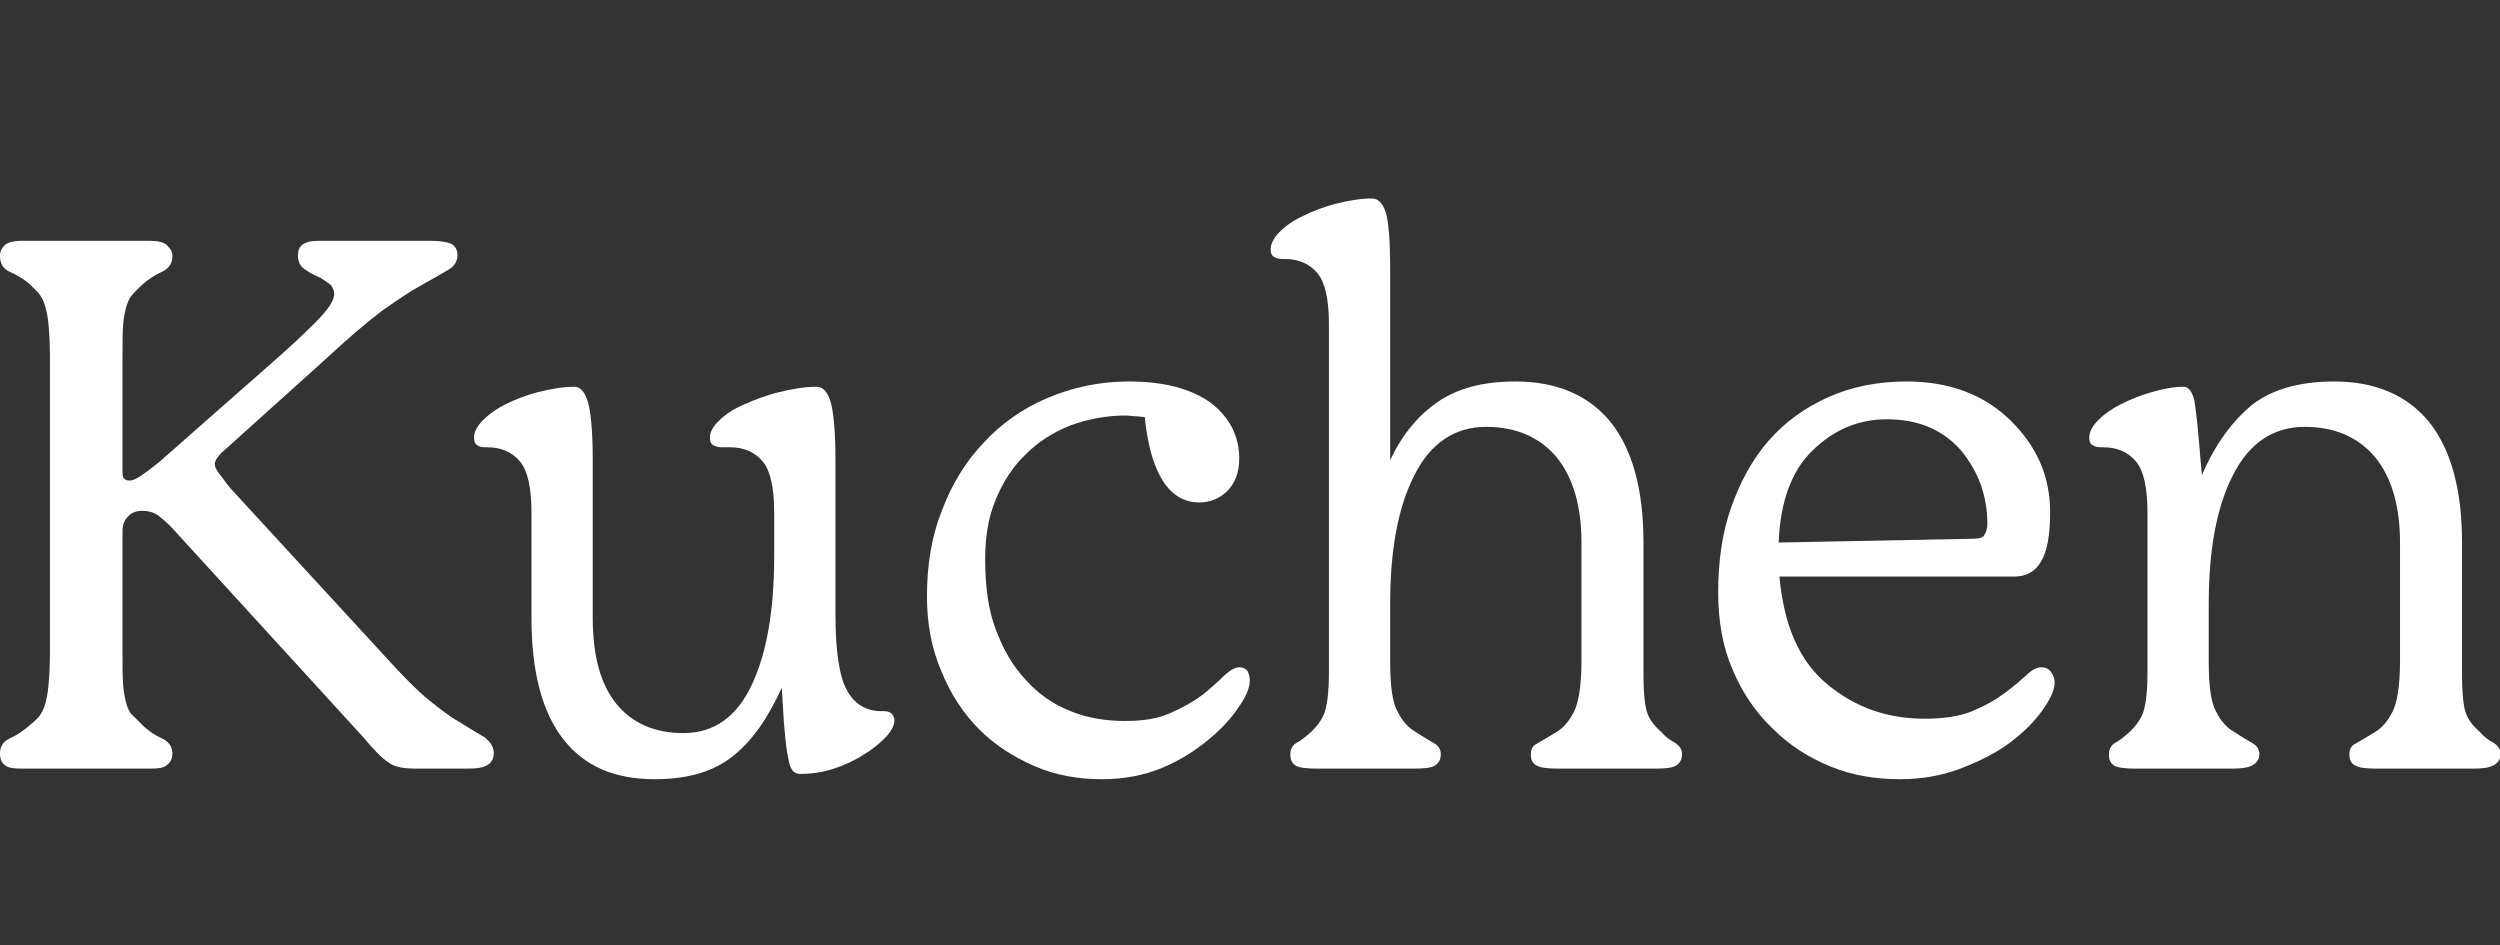 <?xml version="1.0" encoding="UTF-8"?>
<svg xmlns="http://www.w3.org/2000/svg" width="529" height="200" viewBox="0 0 529 200" fill="none">
  <rect x="0" y="0" width="529" height="200" fill="#333333" stroke="none"/>
  <g clip-path="url(#clip0_2139_1991)">
    <path d="M10.56 75.28V138.32C10.56 141.2 10.4 143.6 10.24 145.2C10.08 146.96 9.76 148.4 9.44 149.36C9.12 150.32 8.64 151.12 8.16 151.76C7.52 152.4 7.04 152.88 6.4 153.36C4.96 154.64 3.52 155.6 2.08 156.24C0.64 156.88 0 158 0 159.44C0 160.56 0.32 161.36 0.96 161.84C1.6 162.48 2.88 162.64 4.64 162.64H31.84C33.44 162.64 34.72 162.48 35.36 161.84C36 161.36 36.48 160.56 36.48 159.44C36.48 158 35.68 156.88 34.24 156.24C32.8 155.6 31.36 154.64 30.08 153.36L28.32 151.6C27.68 151.12 27.2 150.32 26.88 149.36C26.56 148.4 26.24 146.96 26.08 145.2C25.92 143.6 25.92 141.2 25.92 138.32V112.4C25.92 111.12 26.24 110.16 27.04 109.36C27.68 108.56 28.8 108.08 30.08 108.08C31.36 108.08 32.48 108.4 33.44 109.04C34.24 109.68 35.2 110.48 36.16 111.44L76.8 155.92C79.2 158.8 80.96 160.56 82.24 161.36C83.52 162.32 85.44 162.64 88.16 162.64H98.72C100.8 162.64 102.24 162.48 103.2 161.84C104 161.36 104.48 160.56 104.48 159.28C104.48 158 103.68 156.88 102.4 155.92C100.96 155.12 99.2 154 97.12 152.72C95.36 151.76 93.28 150.16 90.88 148.24C88.48 146.32 85.12 142.96 80.8 138.16L49.6 104.24C48.64 103.28 47.84 102.16 46.88 100.88C45.92 99.76 45.44 98.8 45.44 98.16C45.44 97.84 45.6 97.36 46.08 96.72C46.4 96.24 47.04 95.6 48 94.8L68.8 76.08C73.6 71.6 77.76 68.08 80.96 65.68C84.16 63.44 86.72 61.68 88.8 60.56C91.04 59.28 92.8 58.32 94.4 57.36C96 56.56 96.8 55.44 96.8 54C96.8 52.88 96.32 52.08 95.52 51.6C94.72 51.28 93.28 50.96 91.36 50.96H67.36C65.76 50.96 64.64 51.28 64 51.76C63.36 52.24 63.04 53.04 63.04 54C63.04 55.12 63.36 56.08 64.16 56.72C64.96 57.36 66.24 58.16 67.84 58.8C68.8 59.44 69.6 59.92 70.08 60.4C70.4 60.88 70.72 61.52 70.72 62.16C70.72 63.6 69.44 65.52 66.88 68.08C64.32 70.64 61.28 73.52 57.6 76.72L33.6 97.84C32 99.12 30.72 100.08 29.76 100.72C28.8 101.36 28 101.68 27.52 101.68C27.04 101.68 26.72 101.68 26.4 101.36C26.08 101.2 25.92 100.72 25.92 99.92V75.28C25.92 72.4 25.92 70.16 26.08 68.4C26.24 66.8 26.56 65.36 26.88 64.4C27.2 63.44 27.68 62.64 28.32 62L30.08 60.24C31.36 59.12 32.8 58.16 34.24 57.52C35.68 56.88 36.48 55.76 36.48 54.16C36.48 53.2 36 52.56 35.36 51.92C34.72 51.28 33.44 50.96 31.84 50.96H4.64C2.88 50.96 1.6 51.28 0.96 51.92C0.32 52.56 0 53.2 0 54.16C0 55.76 0.64 56.88 2.08 57.52C3.52 58.16 4.96 58.96 6.4 60.24C7.04 60.88 7.52 61.36 8.16 62C8.64 62.64 9.12 63.44 9.44 64.4C9.76 65.36 10.08 66.8 10.24 68.4C10.4 70.16 10.56 72.4 10.56 75.28Z" fill="white"></path>
    <path d="M125.42 97.04C125.42 90.8 124.94 86.64 124.3 84.72C123.66 82.8 122.7 81.84 121.58 81.84C119.02 81.84 116.46 82.32 113.9 82.96C111.34 83.6 108.94 84.56 107.02 85.52C105.1 86.48 103.5 87.6 102.22 88.88C100.94 90.16 100.3 91.44 100.3 92.56C100.3 93.36 100.46 93.84 100.94 94.16C101.26 94.48 101.9 94.64 102.7 94.64H103.02C106.22 94.64 108.46 95.76 110.06 97.68C111.66 99.6 112.46 103.28 112.46 108.4V130.64C112.46 142.16 114.7 150.64 119.18 156.4C123.66 162.16 130.06 164.88 138.54 164.88C145.58 164.88 151.02 163.28 155.18 159.92C159.18 156.72 162.54 151.92 165.42 145.52L165.58 148.08C165.9 154.48 166.38 158.8 166.86 160.72C167.18 162.8 167.98 163.76 169.26 163.76C171.66 163.76 174.06 163.44 176.46 162.64C178.86 161.84 180.94 160.88 182.86 159.6C184.78 158.48 186.22 157.2 187.5 155.92C188.62 154.64 189.26 153.52 189.26 152.4C189.26 151.76 188.94 151.28 188.62 150.96C188.3 150.64 187.66 150.48 187.02 150.48H186.54C183.34 150.48 180.78 149.04 179.18 146C177.58 143.12 176.78 137.68 176.78 130V97.04C176.78 90.8 176.3 86.64 175.66 84.72C175.02 82.8 174.06 81.84 172.78 81.84C170.22 81.84 167.5 82.32 164.94 82.96C162.22 83.6 159.82 84.56 157.58 85.52C155.34 86.48 153.58 87.6 152.3 88.88C150.86 90.16 150.22 91.44 150.22 92.56C150.22 93.36 150.38 93.84 150.86 94.16C151.34 94.48 151.98 94.64 152.62 94.64H154.38C157.58 94.64 159.82 95.76 161.42 97.68C163.02 99.6 163.82 103.28 163.82 108.4V117.68C163.82 129.2 162.22 138.32 159.02 145.04C155.82 151.76 151.02 155.12 144.62 155.12C138.54 155.12 133.74 153.04 130.38 148.88C127.02 144.72 125.42 138.64 125.42 130.64V97.04Z" fill="white"></path>
    <path d="M264.465 143.92C264.465 143.28 264.305 142.64 263.985 142C263.665 141.52 263.025 141.2 262.225 141.2C261.265 141.2 260.305 141.84 259.025 142.96C257.745 144.24 256.305 145.52 254.545 146.96C252.625 148.4 250.385 149.68 247.825 150.8C245.105 152.08 241.905 152.56 238.065 152.56C233.905 152.56 230.065 151.92 226.545 150.48C222.865 149.04 219.665 146.8 217.105 143.92C214.385 141.04 212.305 137.52 210.705 133.2C209.105 129.04 208.465 124.08 208.465 118.32C208.465 113.68 209.105 109.52 210.705 105.68C212.305 101.84 214.385 98.64 217.105 96.08C219.665 93.52 222.865 91.44 226.545 90C230.065 88.72 234.065 87.92 238.225 87.92C238.865 87.92 239.665 88.08 240.305 88.08C240.945 88.08 241.585 88.24 242.225 88.24C242.865 94.64 244.305 99.12 246.225 102C248.145 104.88 250.705 106.32 253.745 106.32C255.985 106.32 258.065 105.52 259.665 103.92C261.265 102.32 262.225 100.08 262.225 97.04C262.225 92.24 260.145 88.24 256.145 85.2C252.145 82.32 246.385 80.72 238.865 80.72C232.625 80.72 226.865 82 221.585 84.24C216.305 86.48 211.825 89.68 208.145 93.68C204.305 97.68 201.425 102.48 199.345 107.92C197.105 113.52 196.145 119.6 196.145 126.16C196.145 131.92 197.105 137.2 199.185 142C201.105 146.8 203.825 150.96 207.185 154.32C210.545 157.68 214.545 160.24 219.025 162.16C223.505 164.08 228.145 164.88 233.265 164.88C237.745 164.88 242.065 164.08 245.905 162.48C249.745 160.88 252.945 158.8 255.665 156.56C258.385 154.32 260.465 152.08 262.065 149.68C263.665 147.44 264.465 145.52 264.465 143.92Z" fill="white"></path>
    <path d="M347.759 142.48V114.8C347.759 103.44 345.359 94.96 340.719 89.2C336.079 83.6 329.359 80.72 320.719 80.72C313.839 80.72 308.399 82.16 304.239 85.04C300.079 87.92 296.719 91.92 294.159 97.36V57.2C294.159 50.96 293.839 46.8 293.199 44.88C292.559 42.96 291.599 42 290.319 42C287.759 42 285.199 42.48 282.639 43.12C280.079 43.76 277.679 44.72 275.759 45.68C273.679 46.64 272.079 47.76 270.799 49.04C269.519 50.32 268.879 51.6 268.879 52.72C268.879 53.52 269.039 54 269.519 54.32C269.999 54.64 270.639 54.8 271.279 54.8H271.759C274.959 54.8 277.199 55.92 278.799 57.84C280.399 59.76 281.199 63.44 281.199 68.56V142.48C281.199 146.96 280.719 149.84 280.079 151.28C279.439 152.72 278.479 153.84 277.519 154.8C276.239 155.92 275.279 156.72 274.319 157.2C273.359 157.84 273.039 158.64 273.039 159.6C273.039 160.72 273.359 161.52 274.159 162C274.959 162.48 276.559 162.64 278.799 162.64H299.119C301.359 162.64 302.799 162.48 303.599 162C304.399 161.52 304.879 160.72 304.879 159.6C304.879 158.64 304.399 157.84 303.599 157.36C302.799 156.88 301.359 156.08 299.439 154.8C297.999 154 296.719 152.56 295.759 150.64C294.639 148.72 294.159 145.2 294.159 139.92V127.92C294.159 116.56 295.759 107.44 299.279 100.56C302.639 93.84 307.759 90.32 314.479 90.32C320.879 90.32 325.839 92.56 329.359 96.72C332.879 101.04 334.639 107.12 334.639 114.8V139.92C334.639 145.2 333.999 148.72 333.039 150.64C332.079 152.56 330.799 154 329.519 154.8C327.439 156.08 325.999 156.88 325.199 157.36C324.239 157.84 323.919 158.64 323.919 159.6C323.919 160.72 324.239 161.52 325.199 162C325.999 162.48 327.599 162.64 329.839 162.64H350.159C352.399 162.64 353.839 162.48 354.639 162C355.439 161.52 355.919 160.72 355.919 159.6C355.919 158.64 355.439 157.84 354.479 157.2C353.519 156.72 352.399 155.92 351.439 154.8C350.319 153.84 349.359 152.72 348.719 151.28C348.079 149.84 347.759 146.96 347.759 142.48Z" fill="white"></path>
    <path d="M434.77 144.4C434.77 143.6 434.45 142.8 433.97 142.16C433.49 141.52 432.85 141.2 431.89 141.2C430.93 141.2 429.81 141.84 428.69 142.96C427.41 144.08 425.97 145.36 424.21 146.64C422.29 148.08 420.05 149.36 417.33 150.48C414.61 151.6 411.25 152.08 407.25 152.08C399.41 152.08 392.53 149.68 386.77 144.88C380.85 140.08 377.49 132.56 376.53 122H426.13C428.69 122 430.61 121.04 431.89 118.8C433.17 116.72 433.81 113.2 433.81 108.4C433.81 100.72 430.93 94.32 425.33 88.88C419.73 83.44 412.37 80.72 403.41 80.72C397.33 80.72 391.73 81.84 386.77 84.08C381.81 86.32 377.65 89.36 374.29 93.2C370.77 97.2 368.21 102 366.29 107.44C364.37 112.88 363.57 118.96 363.57 125.36C363.57 131.44 364.53 136.88 366.61 141.68C368.69 146.64 371.57 150.8 375.09 154.16C378.61 157.68 382.61 160.24 387.25 162.16C391.89 164.08 396.85 164.88 402.13 164.88C406.77 164.88 411.09 164.08 415.25 162.48C419.25 160.88 422.77 159.12 425.65 156.88C428.53 154.64 430.77 152.4 432.37 150C433.97 147.76 434.77 145.84 434.77 144.4ZM399.25 88.72C405.97 88.72 411.09 90.96 414.93 95.28C418.61 99.76 420.53 104.88 420.53 110.96C420.53 111.92 420.21 112.72 419.89 113.2C419.57 113.84 418.61 114 417.33 114L376.37 114.8C376.69 106.16 379.09 99.6 383.57 95.28C388.05 90.96 393.17 88.72 399.25 88.72Z" fill="white"></path>
    <path d="M472.325 162.64C474.085 162.64 475.525 162.48 476.485 162C477.445 161.52 478.085 160.72 478.085 159.6C478.085 158.64 477.605 157.84 476.805 157.36C476.005 156.88 474.565 156.08 472.645 154.8C471.205 154 469.925 152.56 468.965 150.64C467.845 148.72 467.365 145.2 467.365 139.92V127.92C467.365 116.56 468.965 107.44 472.485 100.56C475.845 93.84 480.965 90.32 487.685 90.32C494.085 90.32 499.045 92.56 502.565 96.72C506.085 101.04 507.845 107.12 507.845 114.8V139.92C507.845 145.2 507.205 148.72 506.245 150.64C505.285 152.56 504.005 154 502.725 154.8C500.645 156.08 499.205 156.88 498.405 157.36C497.445 157.84 497.125 158.64 497.125 159.6C497.125 160.72 497.445 161.52 498.405 162C499.205 162.48 500.805 162.64 503.045 162.64H523.365C525.125 162.64 526.565 162.48 527.525 162C528.485 161.52 529.125 160.72 529.125 159.6C529.125 158.64 528.645 157.84 527.685 157.2C526.725 156.72 525.605 155.92 524.645 154.8C523.525 153.84 522.565 152.72 521.925 151.28C521.285 149.84 520.965 146.96 520.965 142.48V114.8C520.965 103.44 518.565 94.96 513.925 89.2C509.285 83.6 502.565 80.72 493.925 80.72C486.405 80.72 480.485 82.48 476.325 85.84C472.165 89.36 468.645 94.16 465.925 100.56L465.605 97.04C465.125 90.8 464.645 86.64 464.325 84.72C463.845 82.8 463.045 81.84 462.085 81.84C459.845 81.84 457.605 82.32 455.365 82.96C452.965 83.6 450.725 84.56 448.805 85.52C446.885 86.48 445.285 87.6 444.005 88.88C442.725 90.16 442.085 91.44 442.085 92.56C442.085 93.36 442.245 93.84 442.725 94.16C443.205 94.48 443.845 94.64 444.485 94.64H444.965C448.165 94.64 450.405 95.76 452.005 97.68C453.605 99.6 454.405 103.28 454.405 108.4V142.48C454.405 146.96 453.925 149.84 453.285 151.28C452.645 152.72 451.685 153.84 450.725 154.8C449.445 155.92 448.485 156.72 447.525 157.2C446.565 157.84 446.245 158.64 446.245 159.6C446.245 160.72 446.565 161.52 447.365 162C448.165 162.48 449.765 162.64 452.005 162.64H472.325Z" fill="white"></path>
  </g>
  <defs>
    <clipPath id="clip0_2139_1991">
      <rect width="529" height="200" fill="white"></rect>
    </clipPath>
  </defs>
</svg>
